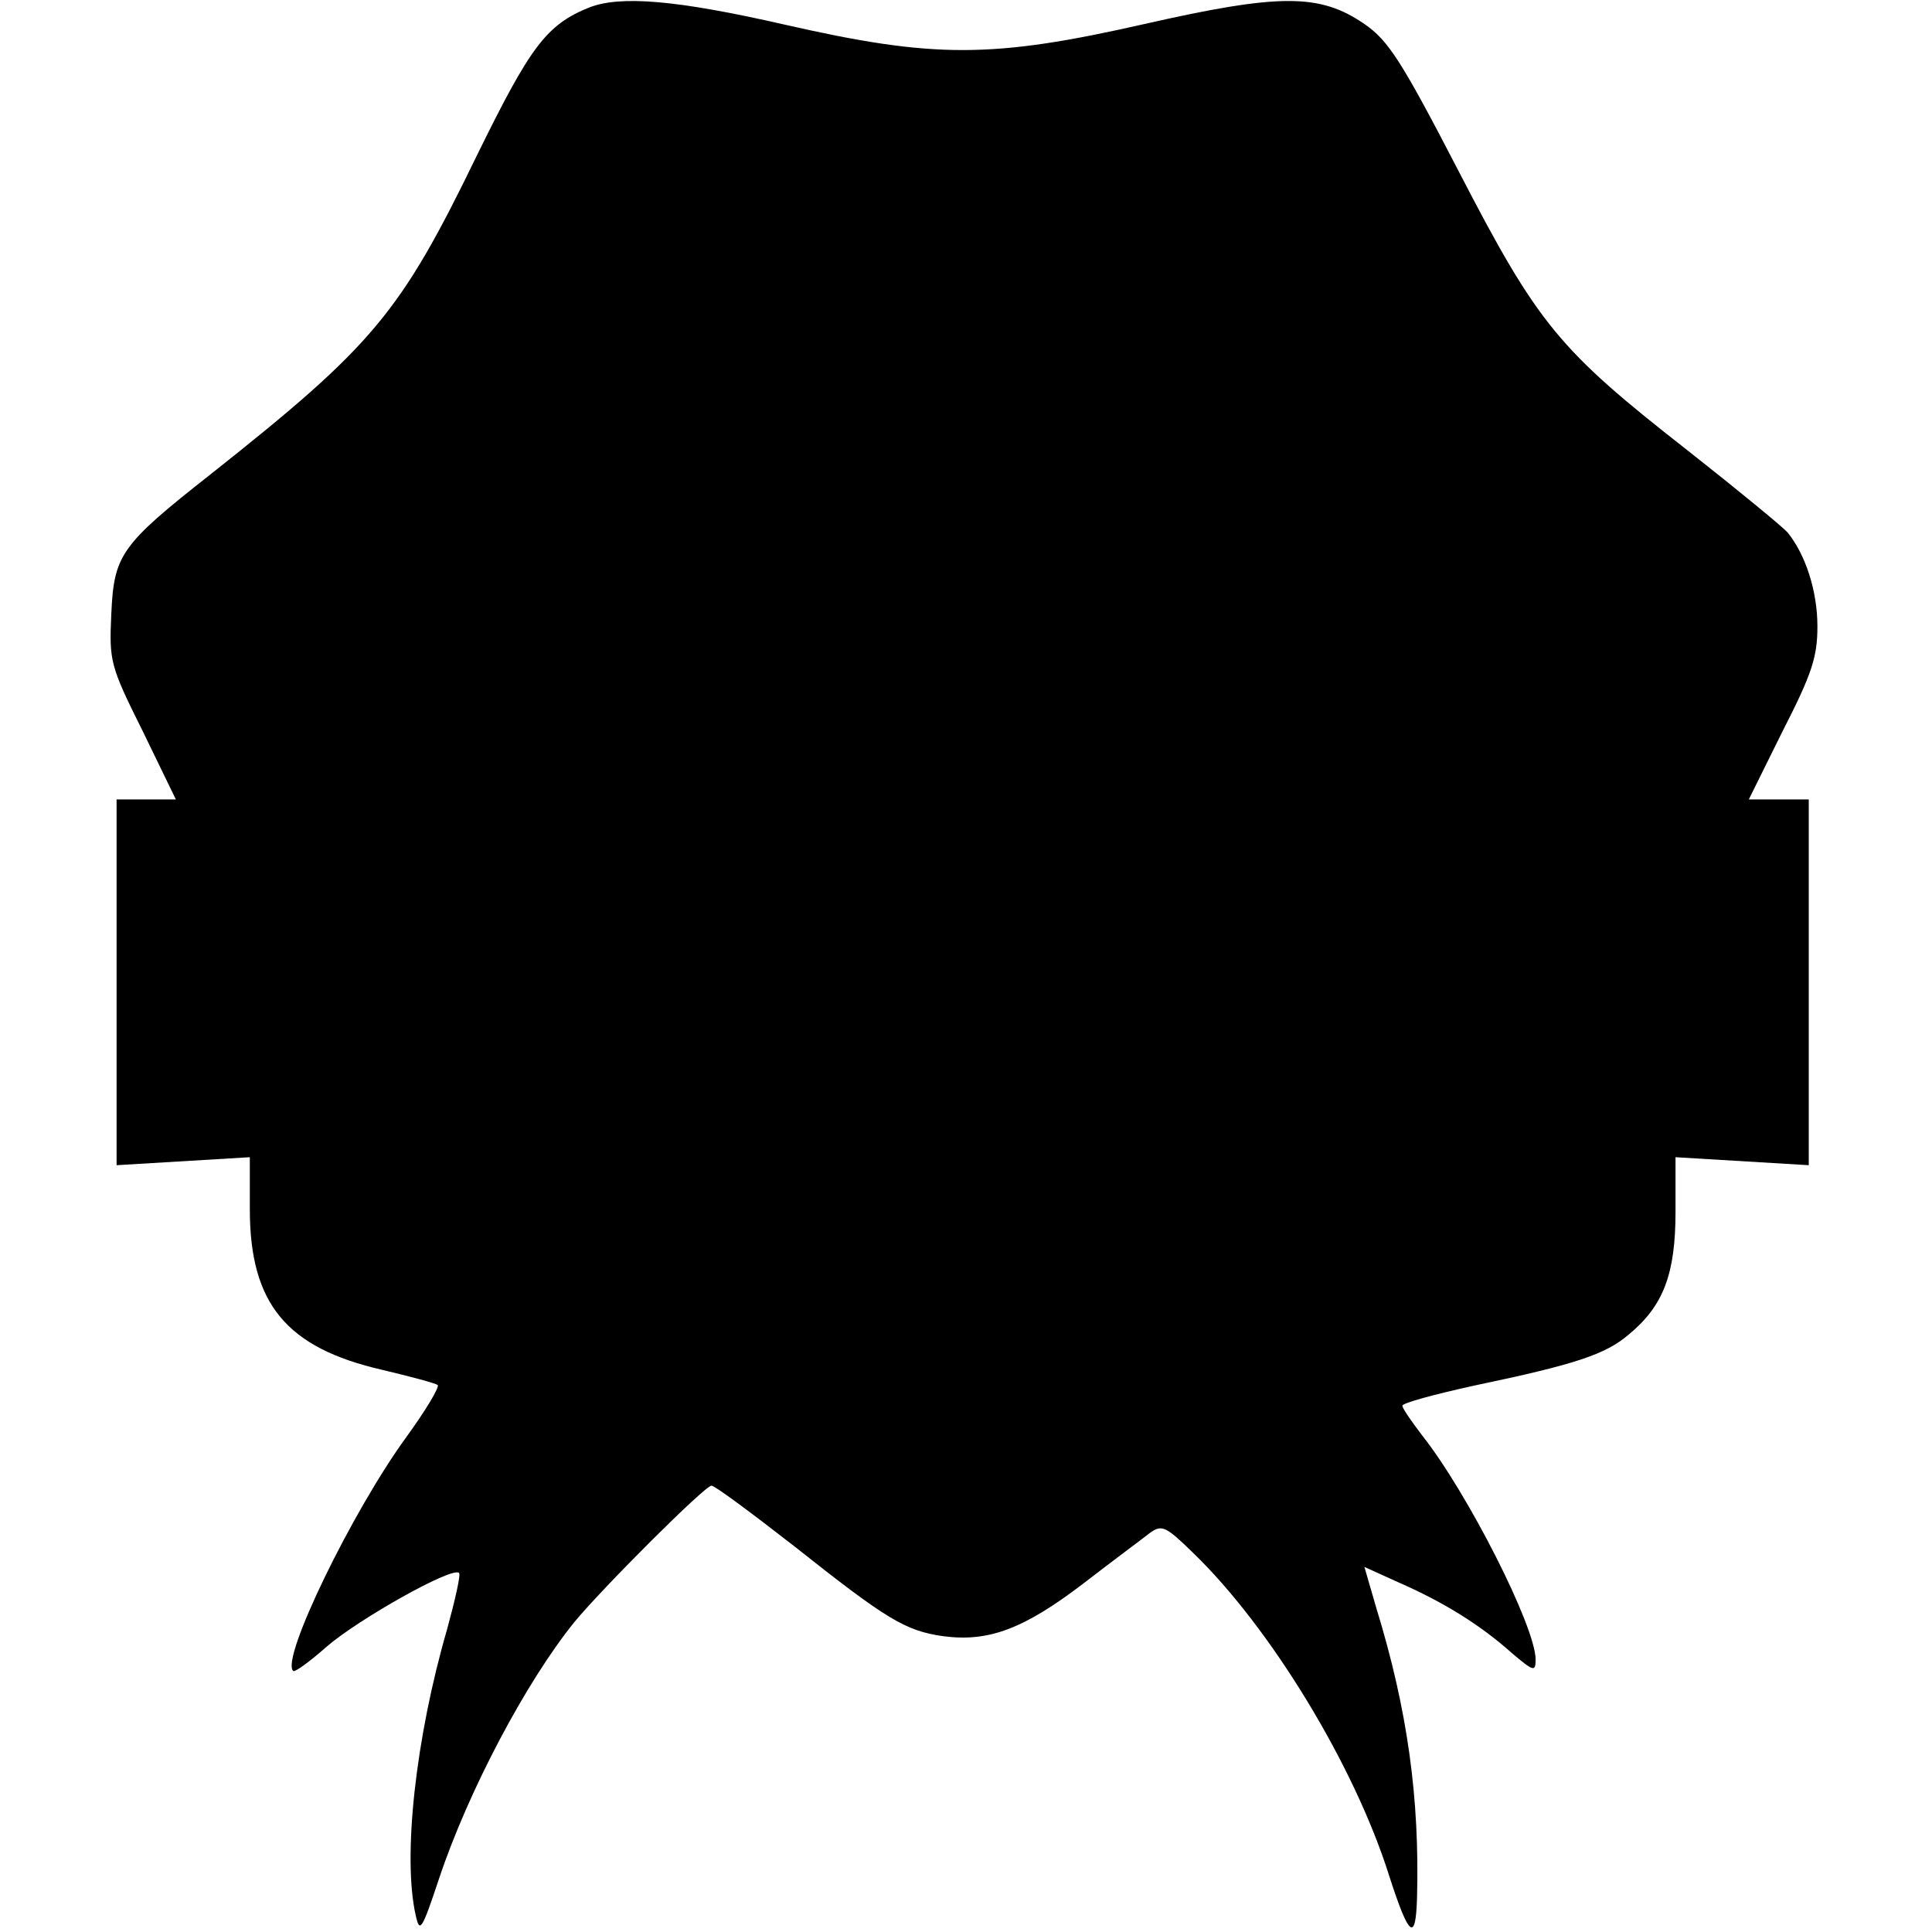 <?xml version="1.0" encoding="UTF-8" standalone="yes"?>
<svg version="1.0" xmlns="http://www.w3.org/2000/svg" width="100mm" height="100mm" viewBox="0 0 257 290" preserveAspectRatio="xMidYMid meet">
  <g transform="translate(0,290) scale(0.1,-0.1)" fill="#000000" stroke="none">
    <path d="M720 2889 c-65 -26 -89 -59 -169 -222 -115 -237 -155 -285 -400 -479
-136 -107 -145 -121 -149 -211 -3 -69 -2 -76 47 -174 l50 -103 -44 0 -45 0 0
-275 0 -274 100 6 100 6 0 -78 c0 -142 55 -208 198 -241 42 -10 80 -20 84 -23
3 -3 -18 -38 -47 -78 -81 -111 -189 -333 -170 -351 2 -3 25 14 50 36 47 41
189 121 199 111 3 -2 -6 -41 -18 -85 -47 -162 -67 -341 -47 -429 6 -27 9 -23
35 55 44 132 131 296 203 385 41 50 196 205 206 205 5 0 60 -41 123 -90 140
-111 168 -128 225 -136 68 -9 121 11 210 79 44 34 90 68 100 76 18 13 24 10
65 -30 116 -112 242 -319 294 -484 30 -93 40 -101 42 -34 4 149 -14 282 -61
435 l-18 62 53 -24 c66 -29 121 -63 168 -105 33 -28 36 -29 36 -10 0 49 -102
250 -170 336 -16 21 -30 41 -30 45 0 4 48 17 107 30 153 32 198 47 233 77 52
43 70 91 70 184 l0 82 100 -6 100 -6 0 274 0 275 -45 0 -45 0 51 103 c44 86
52 111 52 157 0 53 -18 108 -45 141 -7 8 -75 64 -150 123 -193 151 -224 188
-343 418 -87 168 -106 197 -142 222 -67 46 -127 46 -330 0 -229 -52 -316 -52
-540 -1 -162 37 -246 44 -293 26z"/>
  </g>
</svg>